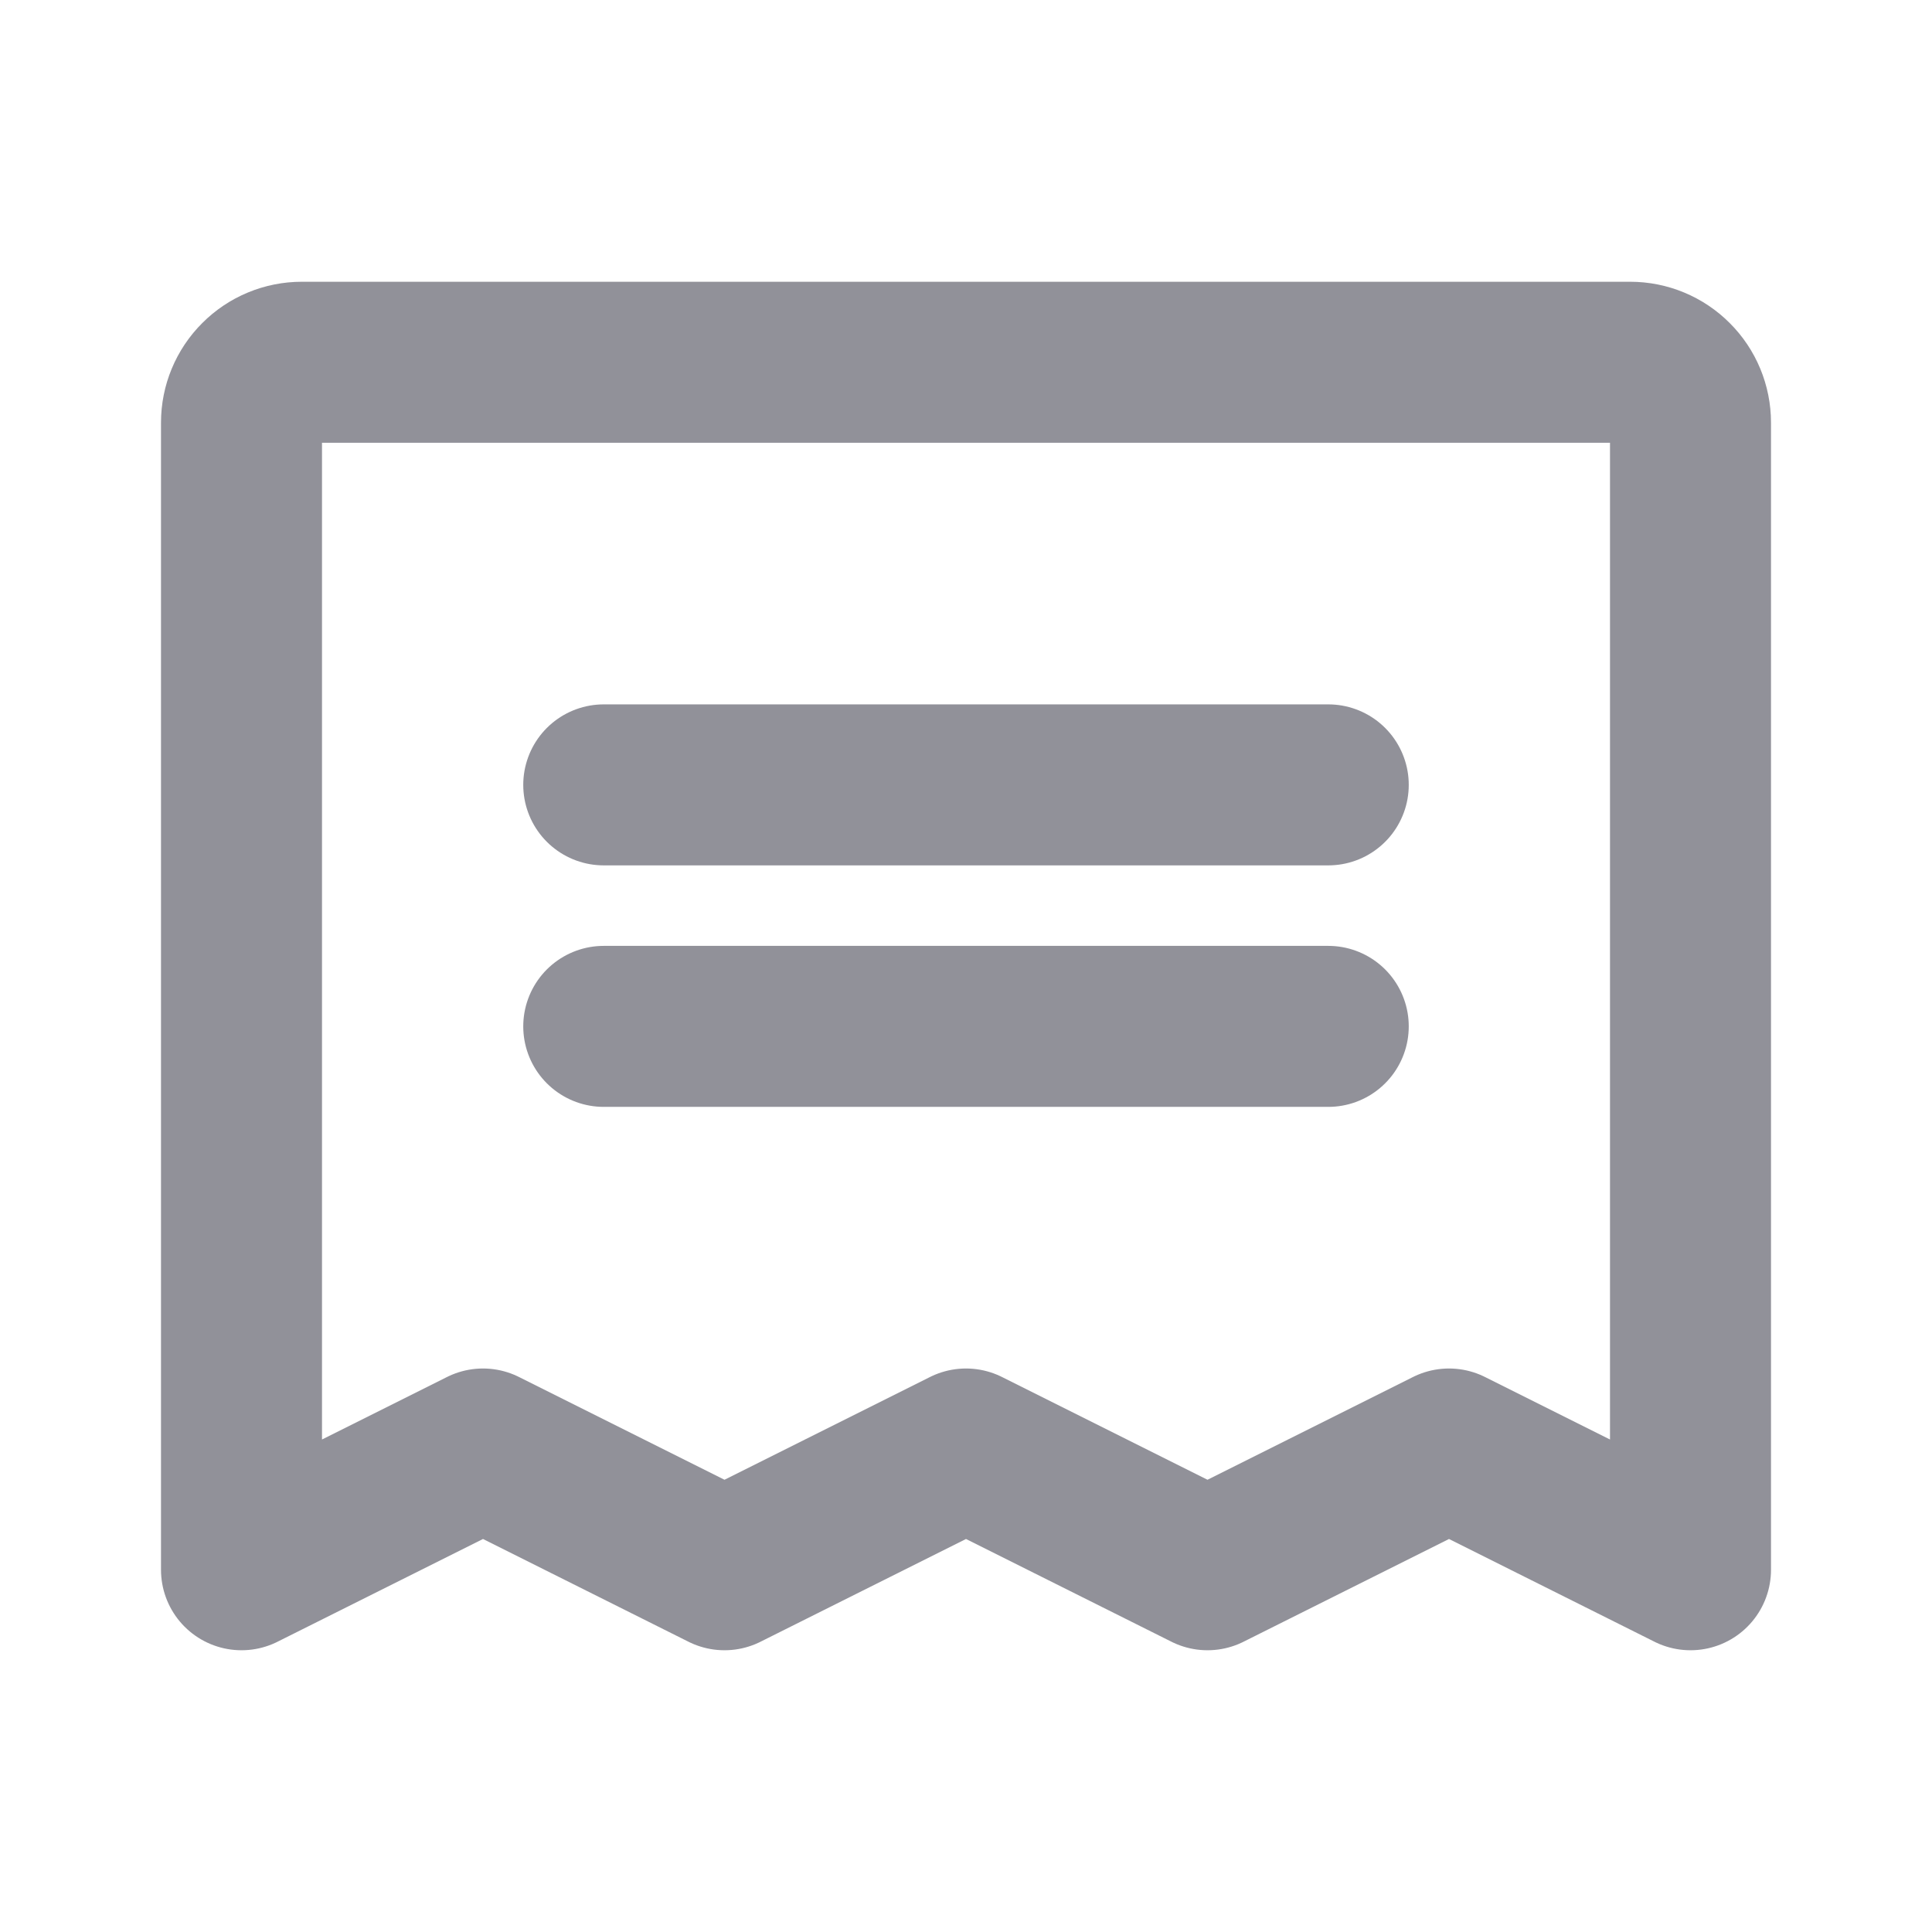 <svg width="24" height="24" viewBox="0 0 24 24" fill="none" xmlns="http://www.w3.org/2000/svg">
<g clip-path="url(#clip0_32376_743)">
<path d="M7.5 9.75H16.5" stroke="#919199" stroke-width="2" stroke-linecap="round" stroke-linejoin="round"/>
<path d="M7.5 12.75H16.5" stroke="#919199" stroke-width="2" stroke-linecap="round" stroke-linejoin="round"/>
<path d="M3 19.5V5.25C3 5.051 3.079 4.86 3.22 4.72C3.36 4.579 3.551 4.5 3.75 4.5H20.25C20.449 4.5 20.64 4.579 20.78 4.72C20.921 4.86 21 5.051 21 5.25V19.5L18 18L15 19.5L12 18L9 19.5L6 18L3 19.5Z" stroke="#919199" stroke-width="2" stroke-linecap="round" stroke-linejoin="round"/>
</g>
<defs>
<clipPath id="clip0_32376_743">
<rect width="24" height="24" fill="white"/>
</clipPath>
</defs>
</svg>
